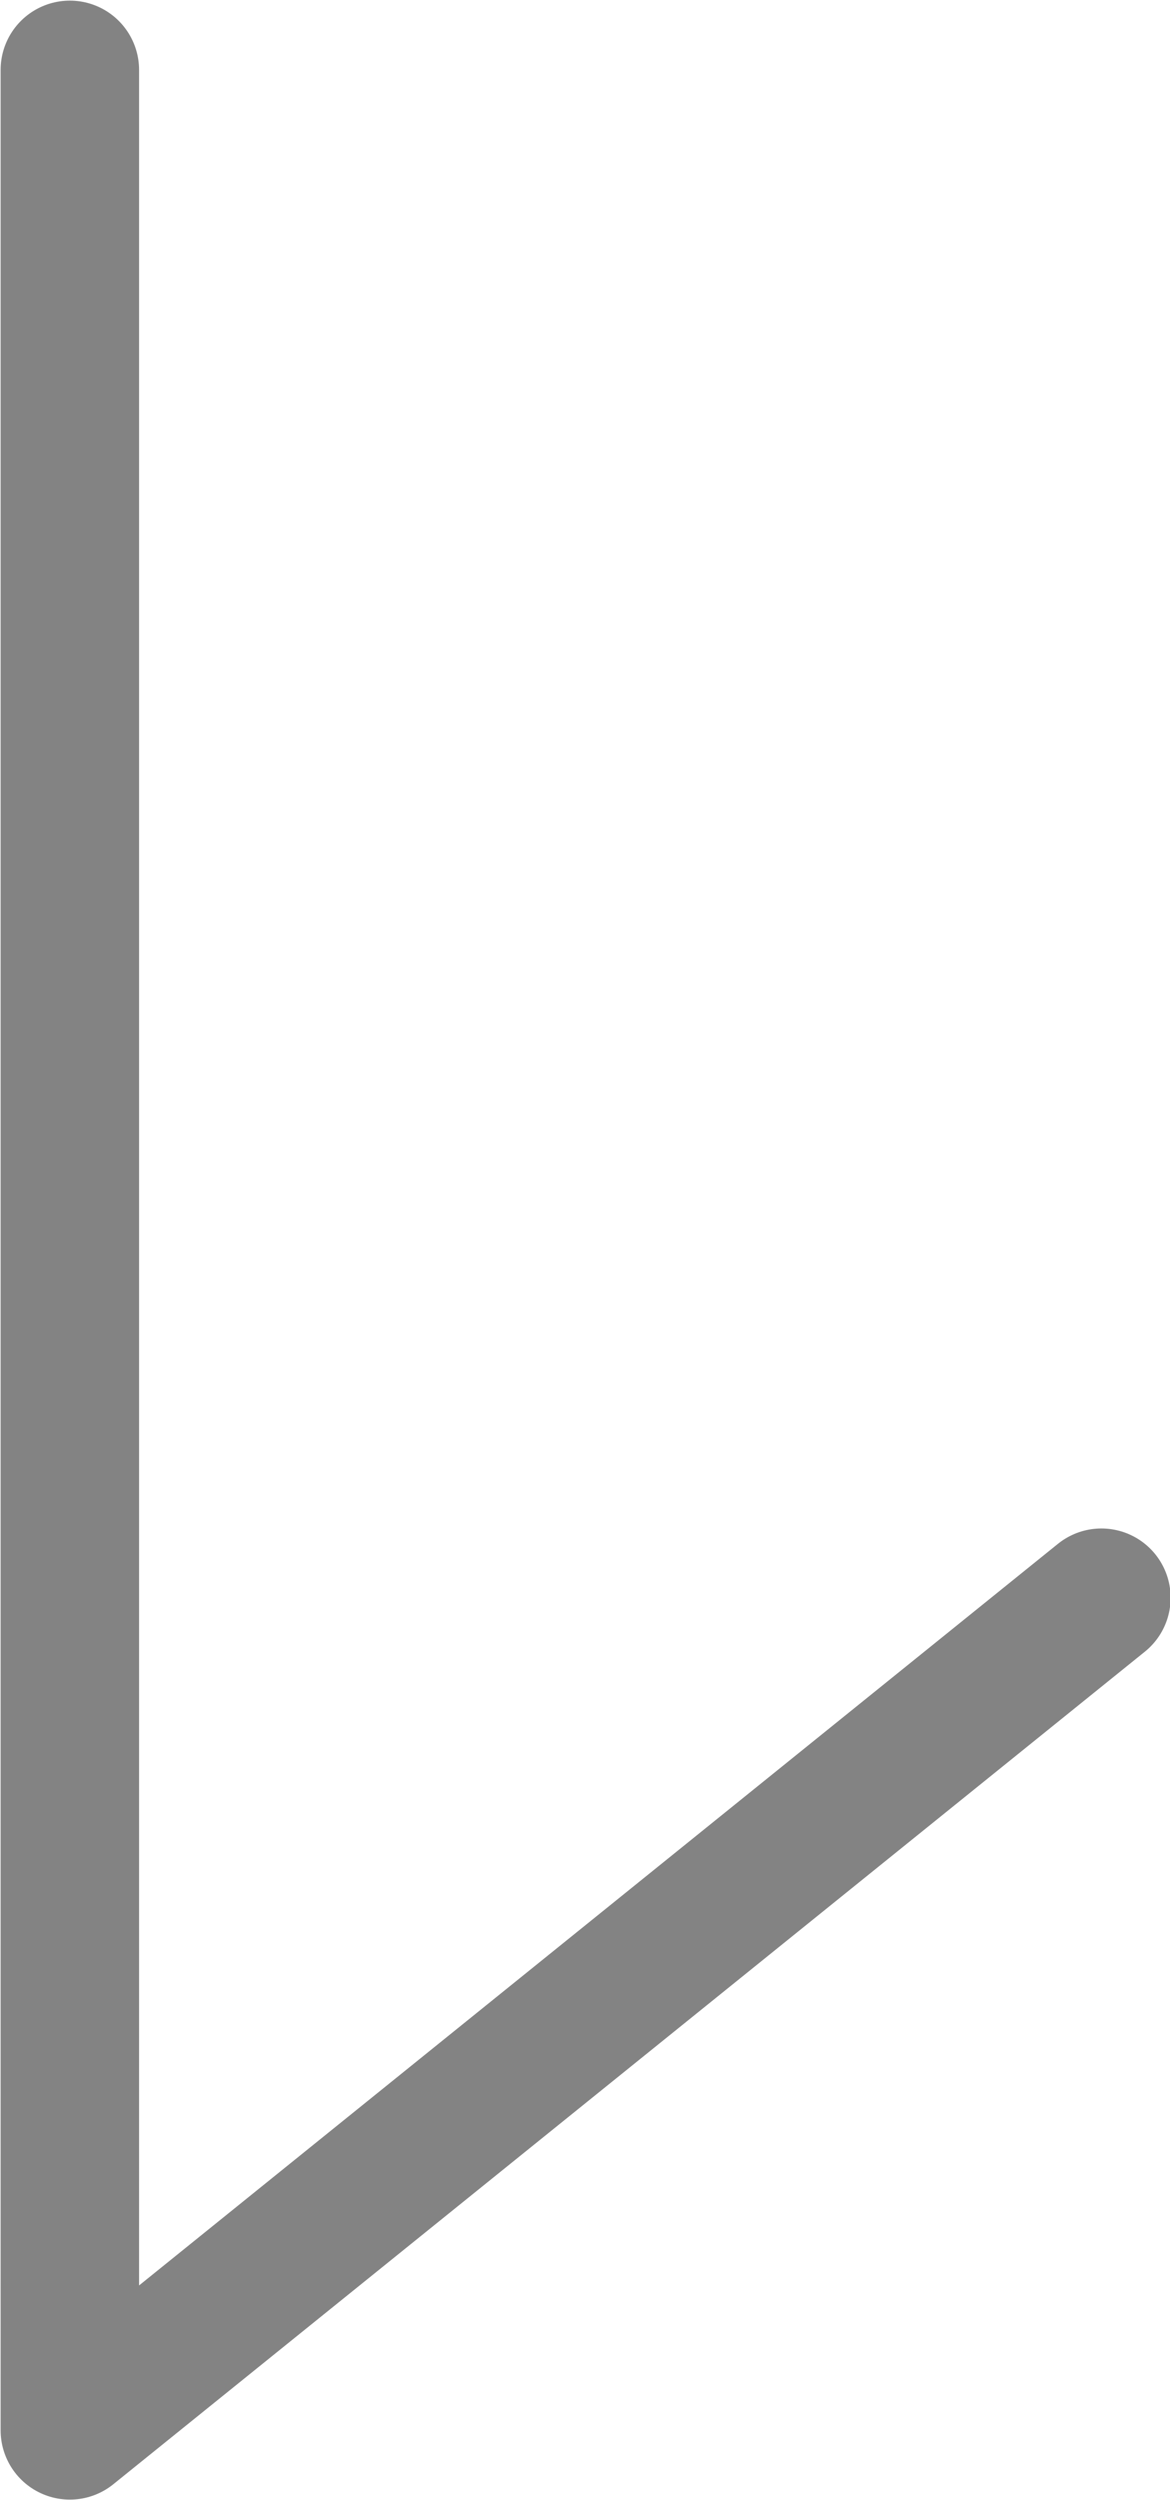 <?xml version="1.0" encoding="UTF-8"?><svg id="_イヤー_2" xmlns="http://www.w3.org/2000/svg" viewBox="0 0 9.38 20.03"><defs><style>.cls-1{fill:none;stroke:#838383;stroke-linecap:round;stroke-linejoin:round;stroke-width:1.11px;}</style></defs><g id="sp画面"><polyline class="cls-1" points="8.83 12.8 .56 19.47 .56 .56"/></g></svg>